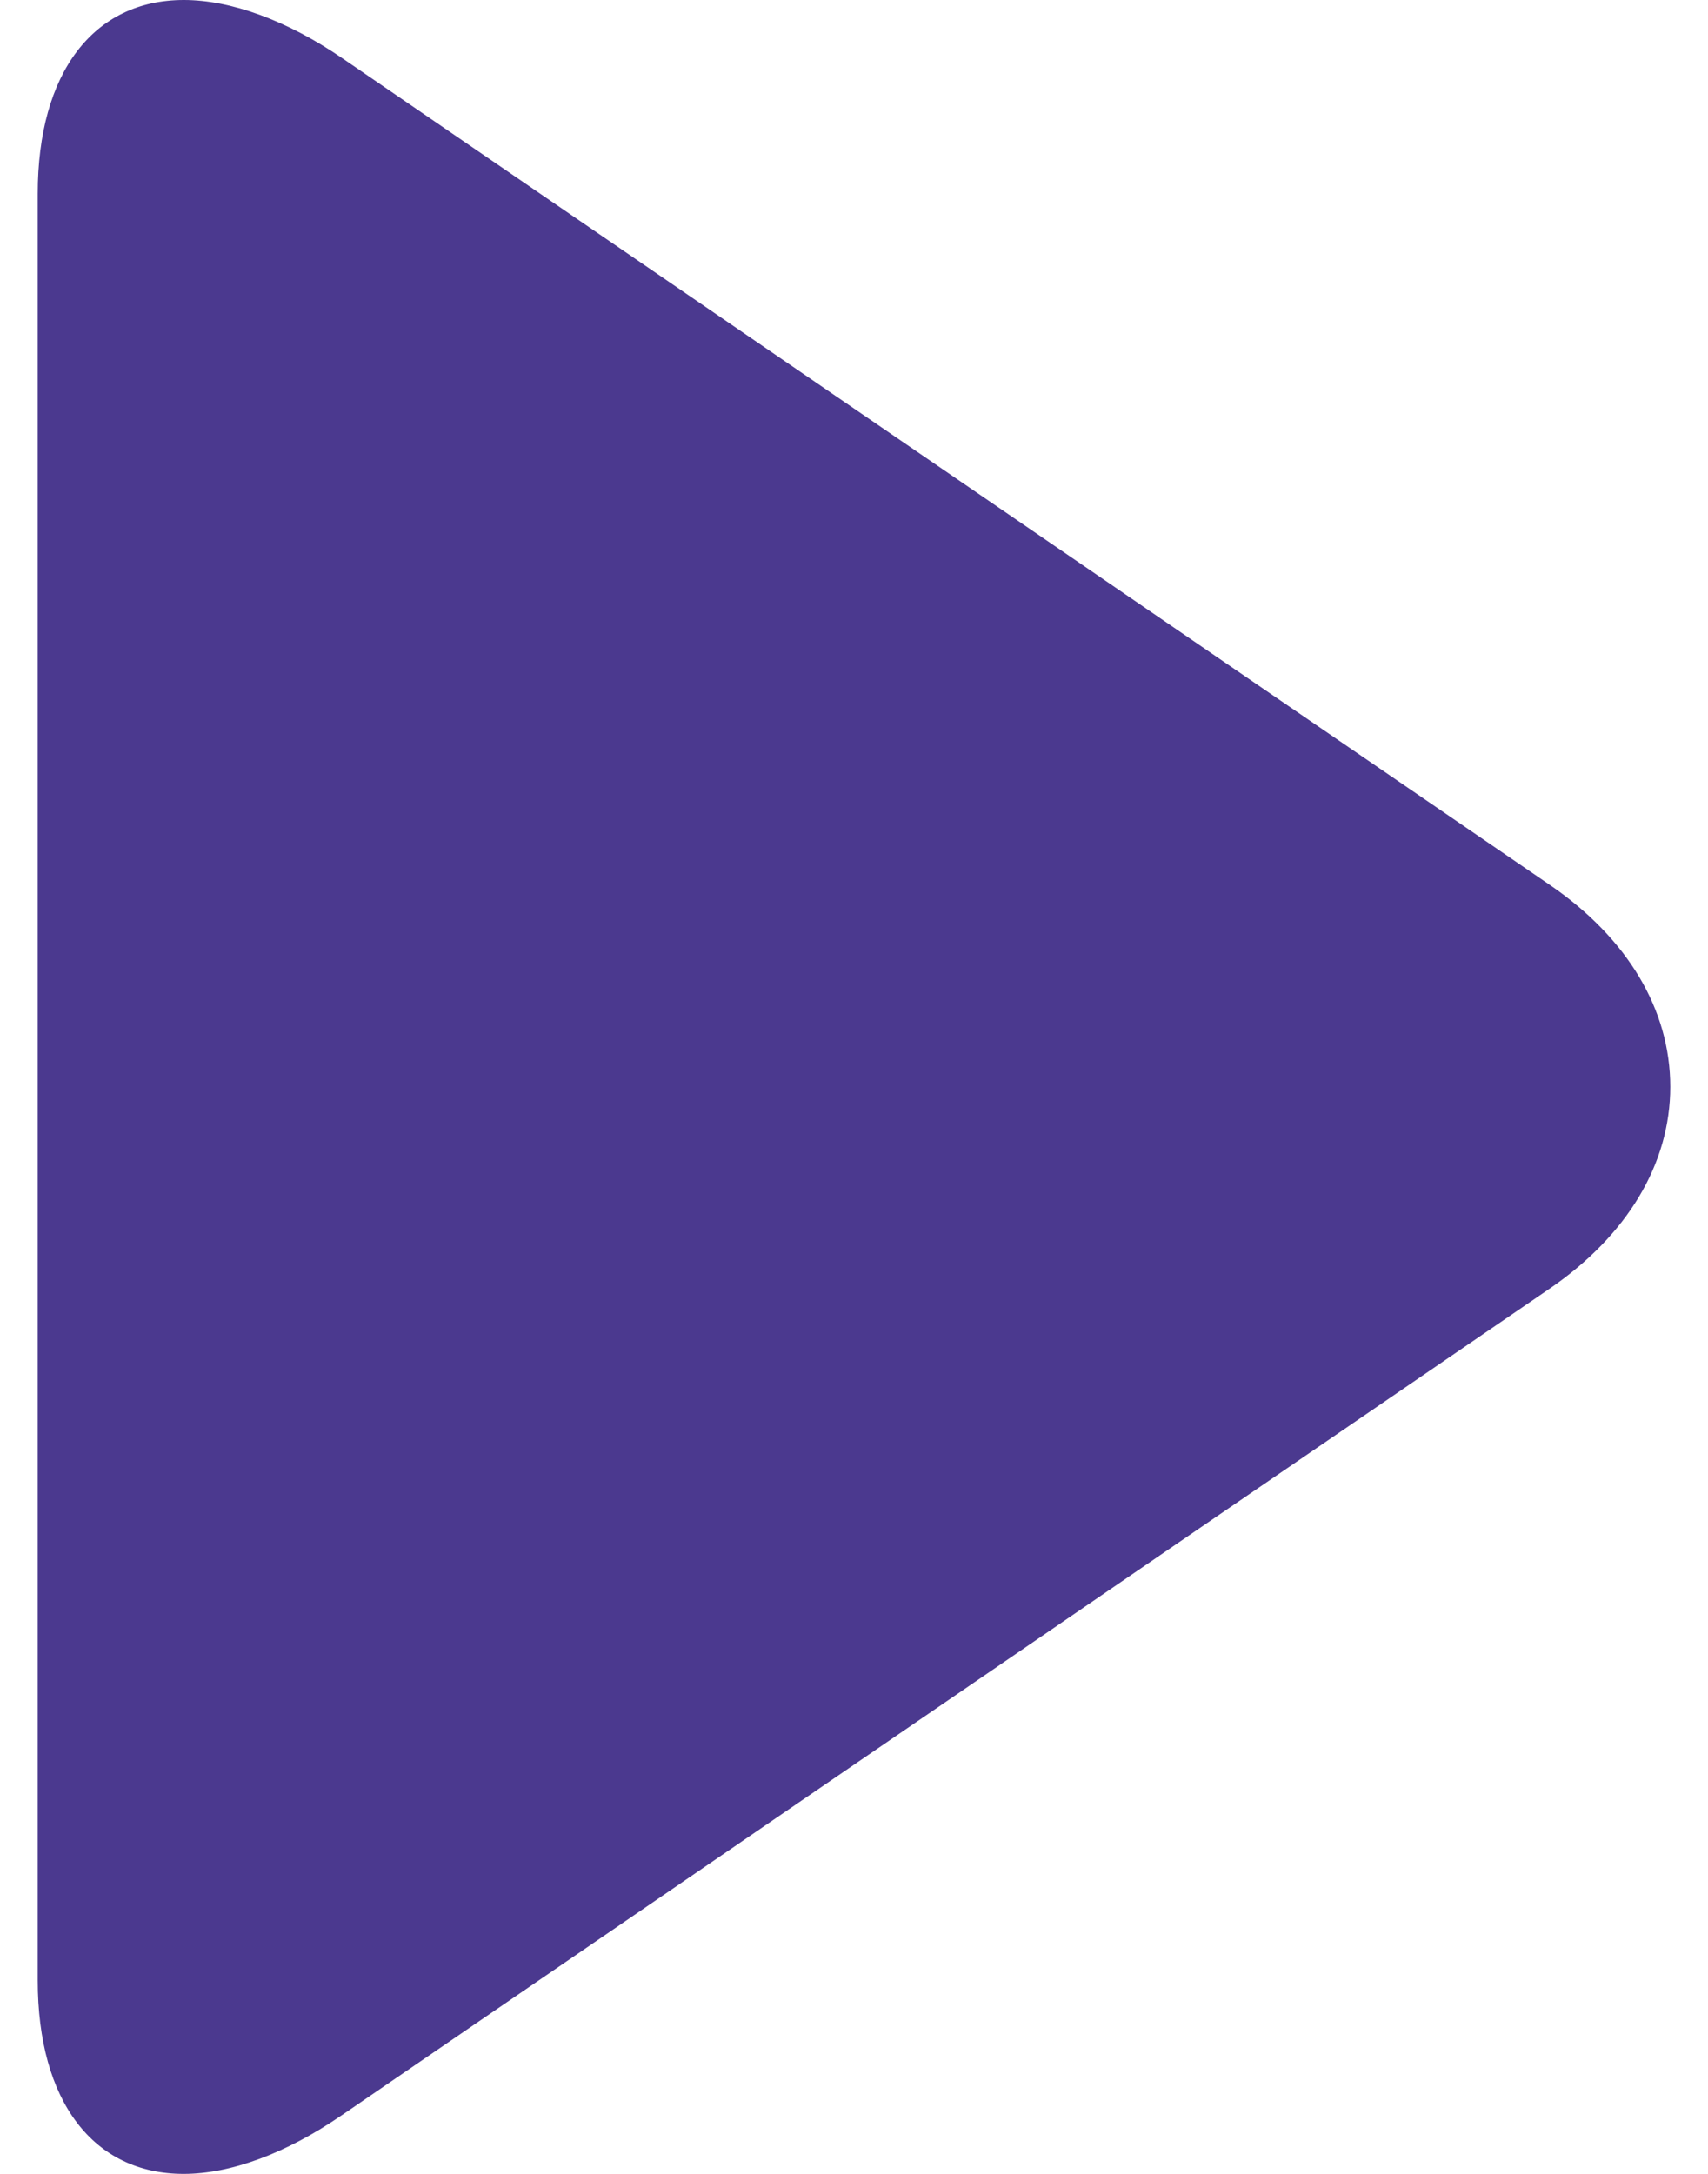 <?xml version="1.0" encoding="UTF-8"?> <svg xmlns="http://www.w3.org/2000/svg" width="11" height="14" viewBox="0 0 11 14" fill="none"> <path d="M9.983 5.7L2.206 0.376C1.847 0.13 1.485 0 1.184 0C0.603 0 0.243 0.467 0.243 1.248V12.754C0.243 13.534 0.602 14 1.183 14C1.484 14 1.84 13.87 2.2 13.623L9.98 8.299C10.48 7.956 10.757 7.495 10.757 6.999C10.757 6.504 10.483 6.043 9.983 5.7Z" fill="#4B398F"></path> </svg> 